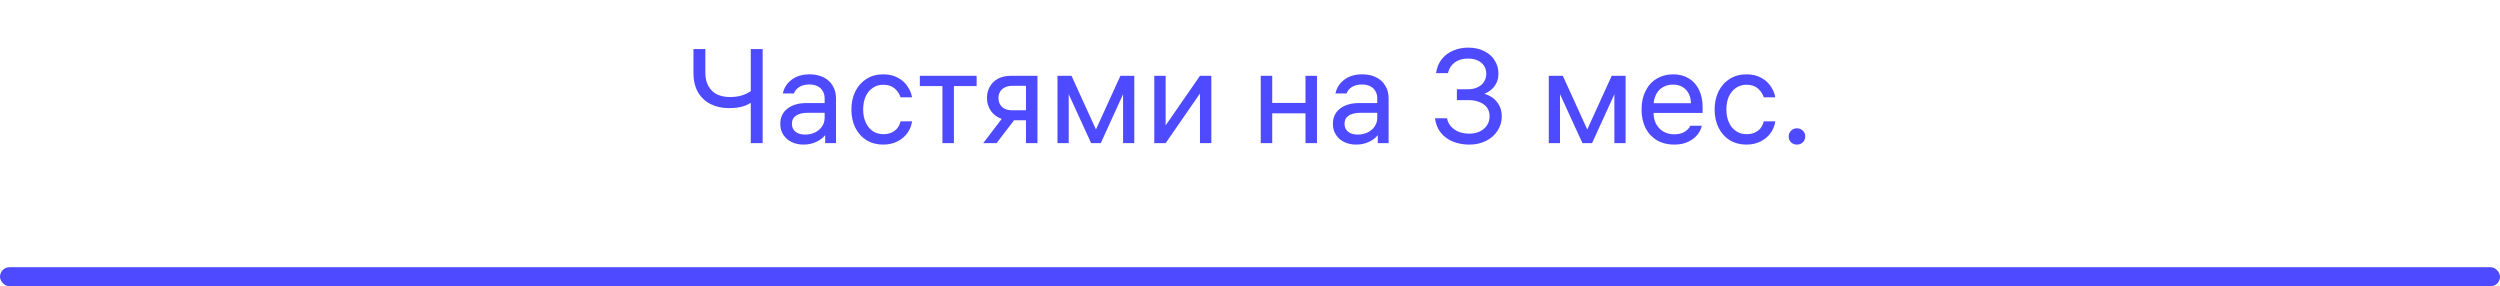 <?xml version="1.0" encoding="UTF-8"?> <svg xmlns="http://www.w3.org/2000/svg" width="262" height="30" viewBox="0 0 262 30" fill="none"><path d="M79.171 10.38C78.863 10.688 78.485 10.926 78.037 11.094C77.589 11.253 77.038 11.332 76.385 11.332C75.694 11.332 75.069 11.197 74.509 10.926C73.949 10.655 73.501 10.245 73.165 9.694C72.838 9.134 72.675 8.448 72.675 7.636V5.144H73.921V7.622C73.921 8.191 74.033 8.667 74.257 9.05C74.481 9.433 74.784 9.717 75.167 9.904C75.559 10.081 76.007 10.17 76.511 10.17C77.099 10.17 77.612 10.077 78.051 9.89C78.499 9.703 78.858 9.465 79.129 9.176L79.171 10.38ZM78.681 5.144H79.927V15H78.681V5.144ZM86.423 10.324C86.423 10.007 86.353 9.741 86.213 9.526C86.082 9.302 85.896 9.134 85.653 9.022C85.41 8.91 85.135 8.854 84.827 8.854C84.388 8.854 84.034 8.943 83.763 9.12C83.493 9.288 83.306 9.512 83.203 9.792H82.041C82.162 9.213 82.466 8.737 82.951 8.364C83.446 7.981 84.081 7.79 84.855 7.79C85.406 7.79 85.886 7.893 86.297 8.098C86.717 8.303 87.039 8.597 87.263 8.98C87.496 9.353 87.613 9.801 87.613 10.324V15H86.479V13.6L86.689 13.866C86.447 14.277 86.101 14.594 85.653 14.818C85.215 15.042 84.734 15.154 84.211 15.154C83.754 15.154 83.338 15.065 82.965 14.888C82.601 14.711 82.312 14.459 82.097 14.132C81.882 13.805 81.775 13.423 81.775 12.984C81.775 12.303 82.022 11.771 82.517 11.388C83.012 10.996 83.689 10.8 84.547 10.8H86.787V11.822H84.617C84.123 11.822 83.726 11.92 83.427 12.116C83.138 12.312 82.993 12.597 82.993 12.97C82.993 13.334 83.119 13.614 83.371 13.81C83.623 14.006 83.954 14.104 84.365 14.104C84.739 14.104 85.079 14.034 85.387 13.894C85.704 13.745 85.957 13.535 86.143 13.264C86.33 12.993 86.423 12.685 86.423 12.34V10.324ZM92.573 14.062C92.937 14.062 93.245 13.997 93.497 13.866C93.749 13.735 93.945 13.572 94.085 13.376C94.225 13.171 94.323 12.951 94.379 12.718H95.583C95.527 13.147 95.368 13.549 95.107 13.922C94.845 14.295 94.495 14.594 94.057 14.818C93.618 15.042 93.119 15.154 92.559 15.154C91.905 15.154 91.322 15 90.809 14.692C90.305 14.375 89.913 13.936 89.633 13.376C89.362 12.816 89.227 12.181 89.227 11.472C89.227 10.772 89.362 10.142 89.633 9.582C89.913 9.022 90.305 8.583 90.809 8.266C91.313 7.949 91.896 7.79 92.559 7.79C93.147 7.79 93.655 7.907 94.085 8.14C94.523 8.373 94.864 8.677 95.107 9.05C95.359 9.414 95.517 9.797 95.583 10.198H94.379C94.267 9.843 94.061 9.535 93.763 9.274C93.464 9.013 93.063 8.882 92.559 8.882C92.139 8.882 91.77 8.994 91.453 9.218C91.135 9.433 90.888 9.736 90.711 10.128C90.543 10.52 90.459 10.968 90.459 11.472C90.459 11.985 90.547 12.438 90.725 12.83C90.902 13.222 91.149 13.525 91.467 13.74C91.784 13.955 92.153 14.062 92.573 14.062ZM99.97 8.602V15H98.766V8.602H99.97ZM96.4 9.022V7.944H102.35V9.022H96.4ZM107.522 8.35L108.152 8.994H106.066C105.628 8.994 105.278 9.115 105.016 9.358C104.764 9.591 104.638 9.895 104.638 10.268C104.638 10.52 104.694 10.744 104.806 10.94C104.918 11.136 105.082 11.29 105.296 11.402C105.52 11.505 105.777 11.556 106.066 11.556H107.746V12.606H105.926C105.422 12.606 104.984 12.503 104.61 12.298C104.237 12.093 103.948 11.813 103.742 11.458C103.537 11.103 103.434 10.707 103.434 10.268C103.434 9.829 103.532 9.437 103.728 9.092C103.924 8.737 104.209 8.457 104.582 8.252C104.965 8.047 105.413 7.944 105.926 7.944H108.726V15H107.522V8.35ZM106.696 12.046L104.442 15H103.042L105.296 12.046H106.696ZM110.824 7.944H112.294L115.024 13.936H114.688L117.418 7.944H118.874V15H117.698V8.896H118.146L115.36 15H114.352L111.552 8.896H112V15H110.824V7.944ZM126.947 7.944V15H125.757V9.274H126.121L122.159 15H120.969V7.944H122.159V13.67H121.795L125.757 7.944H126.947ZM133.329 15H132.125V7.944H133.329V15ZM136.815 7.944H138.019V15H136.815V7.944ZM137.039 11.878H133.105V10.786H137.039V11.878ZM144.337 10.324C144.337 10.007 144.267 9.741 144.127 9.526C143.997 9.302 143.81 9.134 143.567 9.022C143.325 8.91 143.049 8.854 142.741 8.854C142.303 8.854 141.948 8.943 141.677 9.12C141.407 9.288 141.22 9.512 141.117 9.792H139.955C140.077 9.213 140.38 8.737 140.865 8.364C141.36 7.981 141.995 7.79 142.769 7.79C143.32 7.79 143.801 7.893 144.211 8.098C144.631 8.303 144.953 8.597 145.177 8.98C145.411 9.353 145.527 9.801 145.527 10.324V15H144.393V13.6L144.603 13.866C144.361 14.277 144.015 14.594 143.567 14.818C143.129 15.042 142.648 15.154 142.125 15.154C141.668 15.154 141.253 15.065 140.879 14.888C140.515 14.711 140.226 14.459 140.011 14.132C139.797 13.805 139.689 13.423 139.689 12.984C139.689 12.303 139.937 11.771 140.431 11.388C140.926 10.996 141.603 10.8 142.461 10.8H144.701V11.822H142.531C142.037 11.822 141.64 11.92 141.341 12.116C141.052 12.312 140.907 12.597 140.907 12.97C140.907 13.334 141.033 13.614 141.285 13.81C141.537 14.006 141.869 14.104 142.279 14.104C142.653 14.104 142.993 14.034 143.301 13.894C143.619 13.745 143.871 13.535 144.057 13.264C144.244 12.993 144.337 12.685 144.337 12.34V10.324ZM150.497 7.664C150.581 7.085 150.782 6.595 151.099 6.194C151.426 5.793 151.827 5.494 152.303 5.298C152.779 5.093 153.297 4.99 153.857 4.99C154.501 4.99 155.061 5.111 155.537 5.354C156.022 5.587 156.391 5.914 156.643 6.334C156.904 6.745 157.035 7.207 157.035 7.72C157.035 8.103 156.96 8.439 156.811 8.728C156.662 9.008 156.475 9.241 156.251 9.428C156.027 9.605 155.798 9.741 155.565 9.834C155.826 9.899 156.097 10.025 156.377 10.212C156.657 10.399 156.895 10.66 157.091 10.996C157.287 11.332 157.385 11.738 157.385 12.214C157.385 12.755 157.236 13.255 156.937 13.712C156.648 14.16 156.242 14.515 155.719 14.776C155.206 15.028 154.627 15.154 153.983 15.154C153.348 15.154 152.77 15.047 152.247 14.832C151.734 14.617 151.314 14.305 150.987 13.894C150.66 13.474 150.46 12.975 150.385 12.396H151.645C151.71 12.713 151.846 12.993 152.051 13.236C152.266 13.479 152.536 13.67 152.863 13.81C153.199 13.941 153.572 14.006 153.983 14.006C154.394 14.006 154.758 13.931 155.075 13.782C155.402 13.623 155.654 13.409 155.831 13.138C156.018 12.858 156.111 12.541 156.111 12.186C156.111 11.813 156.013 11.5 155.817 11.248C155.621 10.996 155.355 10.809 155.019 10.688C154.692 10.557 154.319 10.492 153.899 10.492H152.681V9.358H153.815C154.216 9.358 154.562 9.288 154.851 9.148C155.15 9.008 155.374 8.817 155.523 8.574C155.682 8.322 155.761 8.042 155.761 7.734C155.761 7.417 155.686 7.141 155.537 6.908C155.388 6.665 155.168 6.479 154.879 6.348C154.599 6.208 154.258 6.138 153.857 6.138C153.297 6.138 152.83 6.273 152.457 6.544C152.093 6.815 151.855 7.188 151.743 7.664H150.497ZM162.313 7.944H163.783L166.513 13.936H166.177L168.907 7.944H170.363V15H169.187V8.896H169.635L166.849 15H165.841L163.041 8.896H163.489V15H162.313V7.944ZM172.723 11.836V10.814H177.427L177.217 11.094V10.954C177.217 10.301 177.049 9.792 176.713 9.428C176.377 9.055 175.915 8.868 175.327 8.868C174.926 8.868 174.576 8.957 174.277 9.134C173.979 9.302 173.745 9.545 173.577 9.862C173.409 10.179 173.316 10.543 173.297 10.954C173.297 11.103 173.297 11.257 173.297 11.416C173.297 11.565 173.297 11.715 173.297 11.864C173.297 12.284 173.386 12.662 173.563 12.998C173.75 13.334 174.007 13.6 174.333 13.796C174.66 13.983 175.038 14.076 175.467 14.076C175.915 14.076 176.284 13.983 176.573 13.796C176.872 13.6 177.059 13.395 177.133 13.18H178.351C178.286 13.488 178.137 13.796 177.903 14.104C177.67 14.403 177.343 14.655 176.923 14.86C176.513 15.056 176.023 15.154 175.453 15.154C174.772 15.154 174.175 15.005 173.661 14.706C173.148 14.407 172.747 13.983 172.457 13.432C172.177 12.872 172.037 12.219 172.037 11.472C172.037 10.725 172.177 10.077 172.457 9.526C172.737 8.966 173.129 8.537 173.633 8.238C174.137 7.939 174.711 7.79 175.355 7.79C175.971 7.79 176.513 7.93 176.979 8.21C177.446 8.49 177.805 8.891 178.057 9.414C178.309 9.927 178.435 10.529 178.435 11.22V11.836H172.723ZM183.039 14.062C183.403 14.062 183.711 13.997 183.963 13.866C184.215 13.735 184.411 13.572 184.551 13.376C184.691 13.171 184.789 12.951 184.845 12.718H186.049C185.993 13.147 185.835 13.549 185.573 13.922C185.312 14.295 184.962 14.594 184.523 14.818C184.085 15.042 183.585 15.154 183.025 15.154C182.372 15.154 181.789 15 181.275 14.692C180.771 14.375 180.379 13.936 180.099 13.376C179.829 12.816 179.693 12.181 179.693 11.472C179.693 10.772 179.829 10.142 180.099 9.582C180.379 9.022 180.771 8.583 181.275 8.266C181.779 7.949 182.363 7.79 183.025 7.79C183.613 7.79 184.122 7.907 184.551 8.14C184.99 8.373 185.331 8.677 185.573 9.05C185.825 9.414 185.984 9.797 186.049 10.198H184.845C184.733 9.843 184.528 9.535 184.229 9.274C183.931 9.013 183.529 8.882 183.025 8.882C182.605 8.882 182.237 8.994 181.919 9.218C181.602 9.433 181.355 9.736 181.177 10.128C181.009 10.52 180.925 10.968 180.925 11.472C180.925 11.985 181.014 12.438 181.191 12.83C181.369 13.222 181.616 13.525 181.933 13.74C182.251 13.955 182.619 14.062 183.039 14.062ZM188.322 13.446C188.564 13.446 188.77 13.53 188.938 13.698C189.106 13.857 189.19 14.057 189.19 14.3C189.19 14.543 189.106 14.748 188.938 14.916C188.77 15.075 188.564 15.154 188.322 15.154C188.079 15.154 187.874 15.075 187.706 14.916C187.538 14.748 187.454 14.543 187.454 14.3C187.454 14.057 187.538 13.857 187.706 13.698C187.874 13.53 188.079 13.446 188.322 13.446Z" fill="#4E4AFF"></path><rect y="28" width="262" height="2" rx="1" fill="#4E4AFF"></rect></svg> 